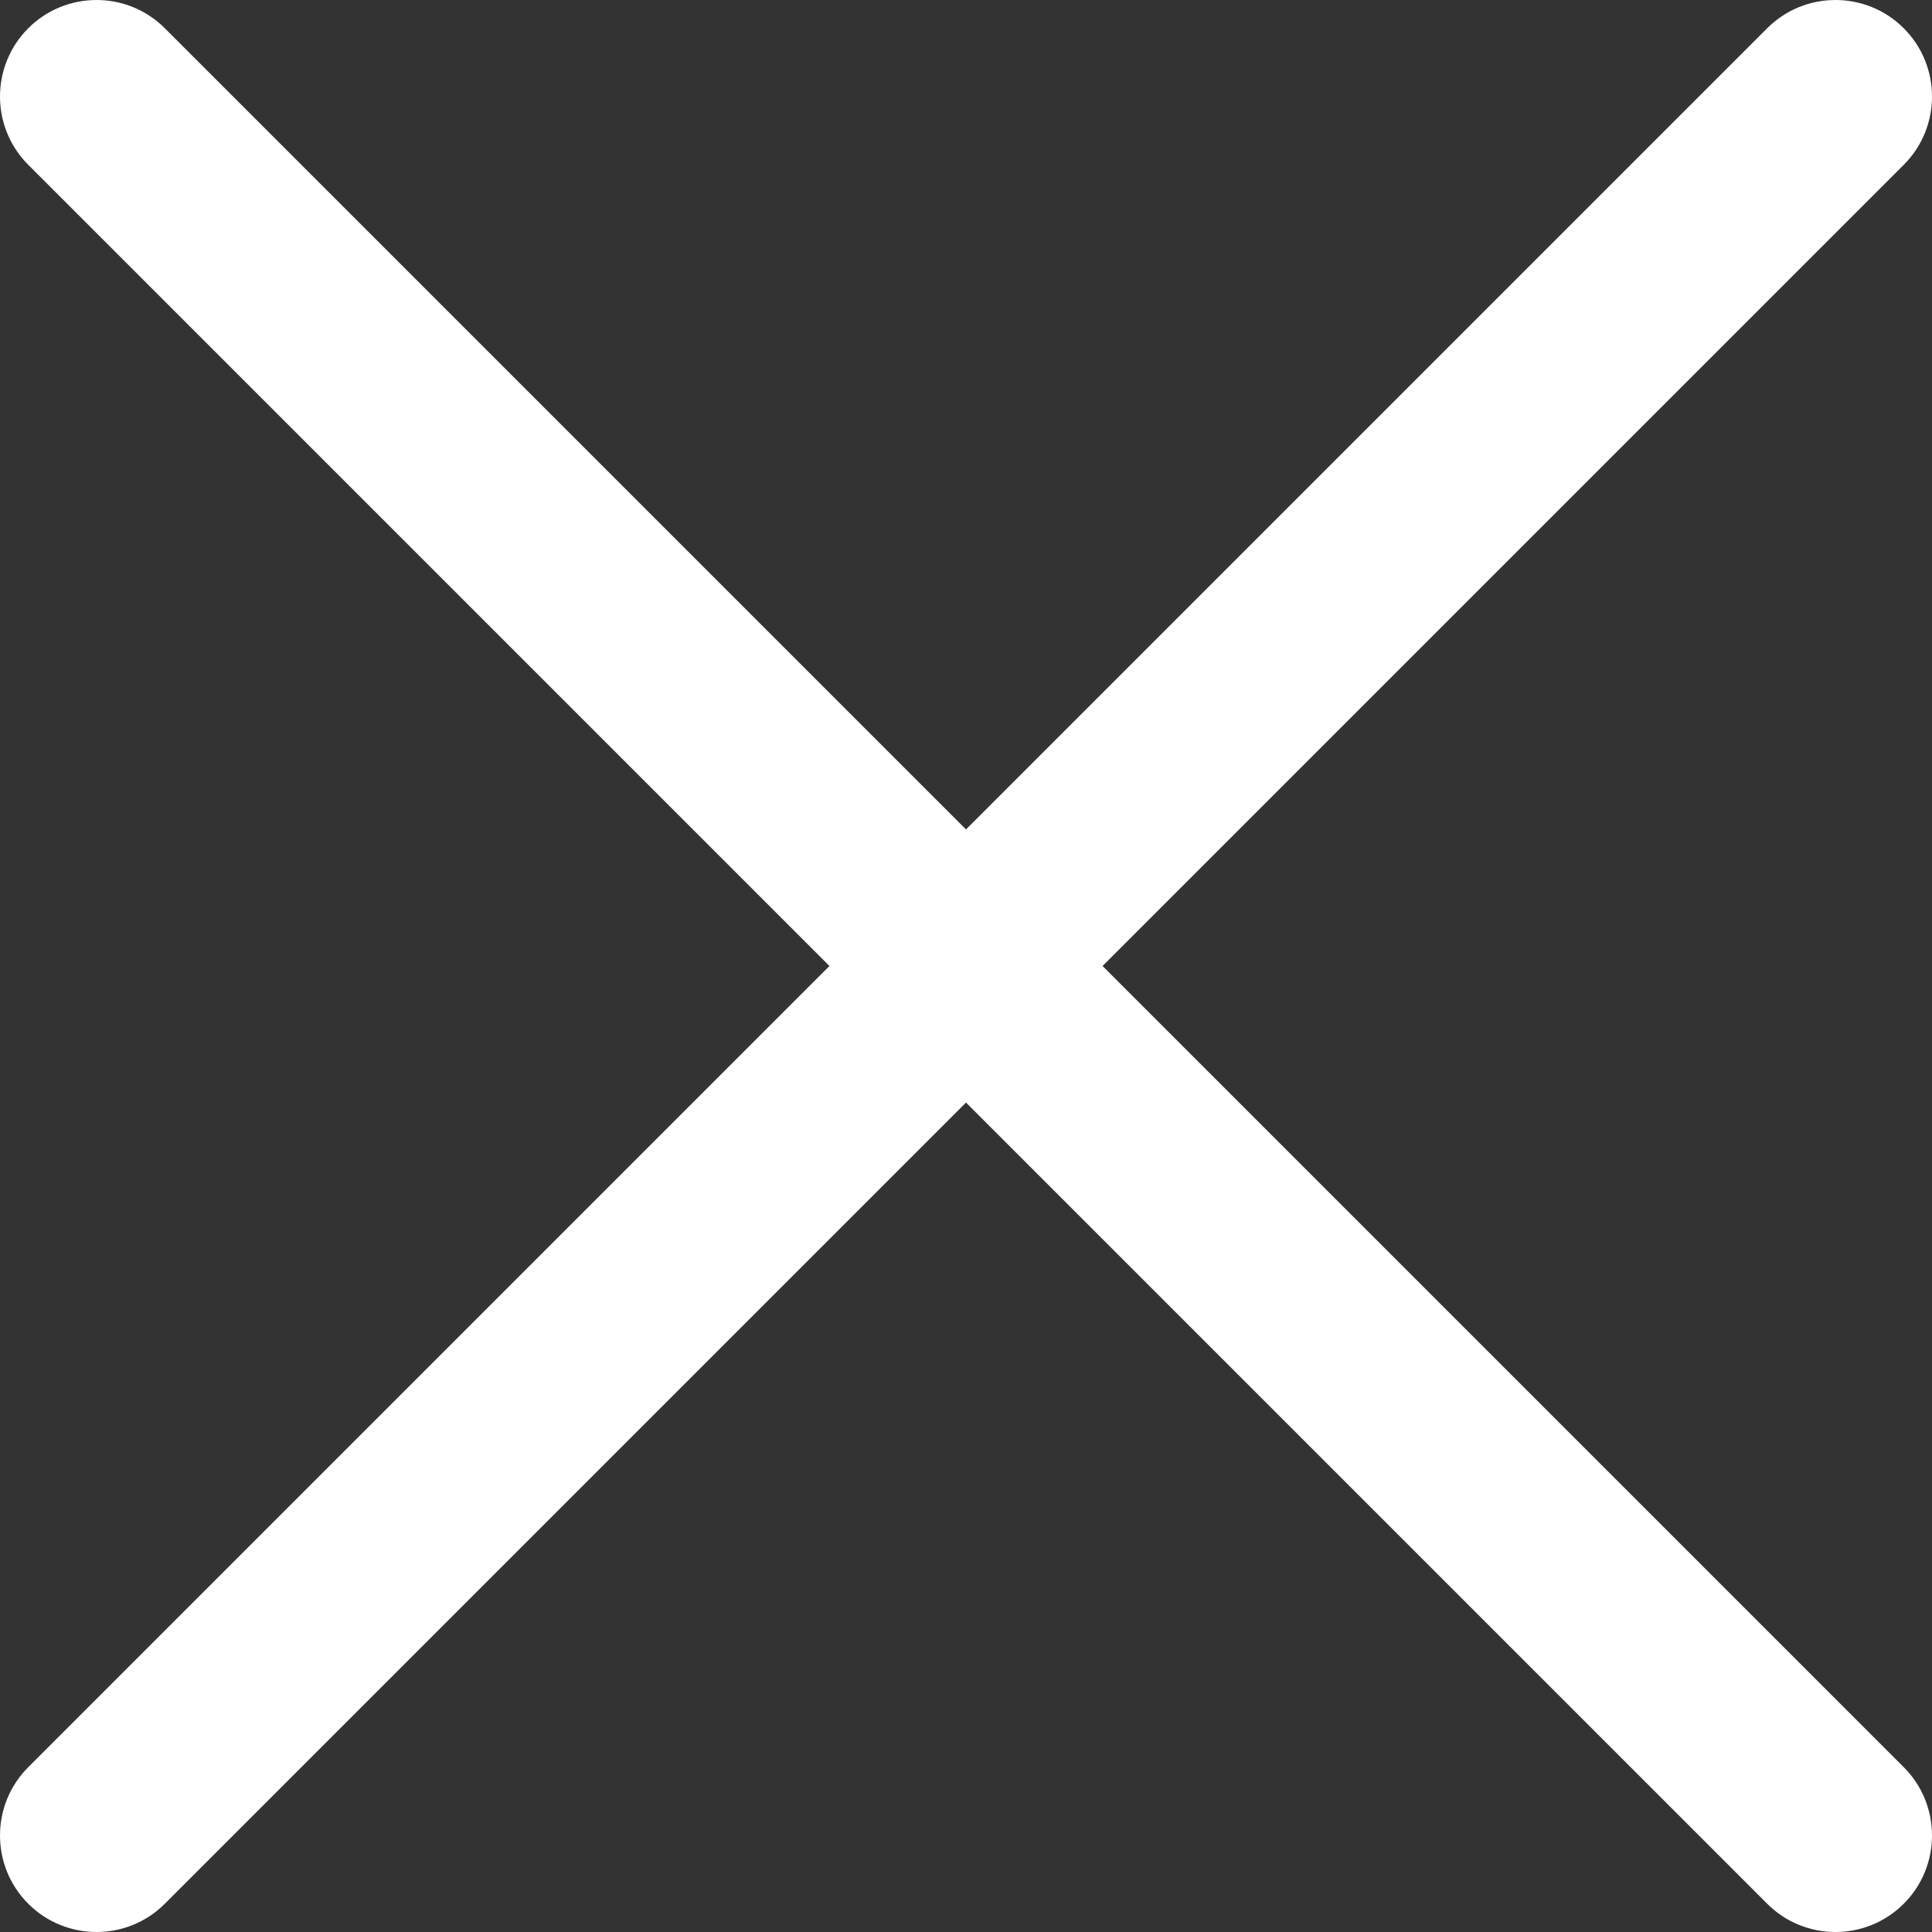 <svg width="16" height="16" viewBox="0 0 16 16" fill="none" xmlns="http://www.w3.org/2000/svg">
<rect x="0" y="0" width="16" height="16" fill="#333333" stroke="none"/>
<path d="M1.365 15.766C1.053 16.078 0.546 16.078 0.234 15.766C-0.078 15.454 -0.078 14.947 0.234 14.635L14.635 0.234C14.947 -0.078 15.454 -0.078 15.766 0.234C16.078 0.546 16.078 1.053 15.766 1.365L1.365 15.766Z" fill="white"/>
<path d="M15.766 14.635C16.078 14.947 16.078 15.454 15.766 15.766C15.454 16.078 14.947 16.078 14.635 15.766L0.234 1.365C-0.078 1.053 -0.078 0.546 0.234 0.234C0.546 -0.078 1.053 -0.078 1.365 0.234L15.766 14.635Z" fill="white"/>
</svg>
